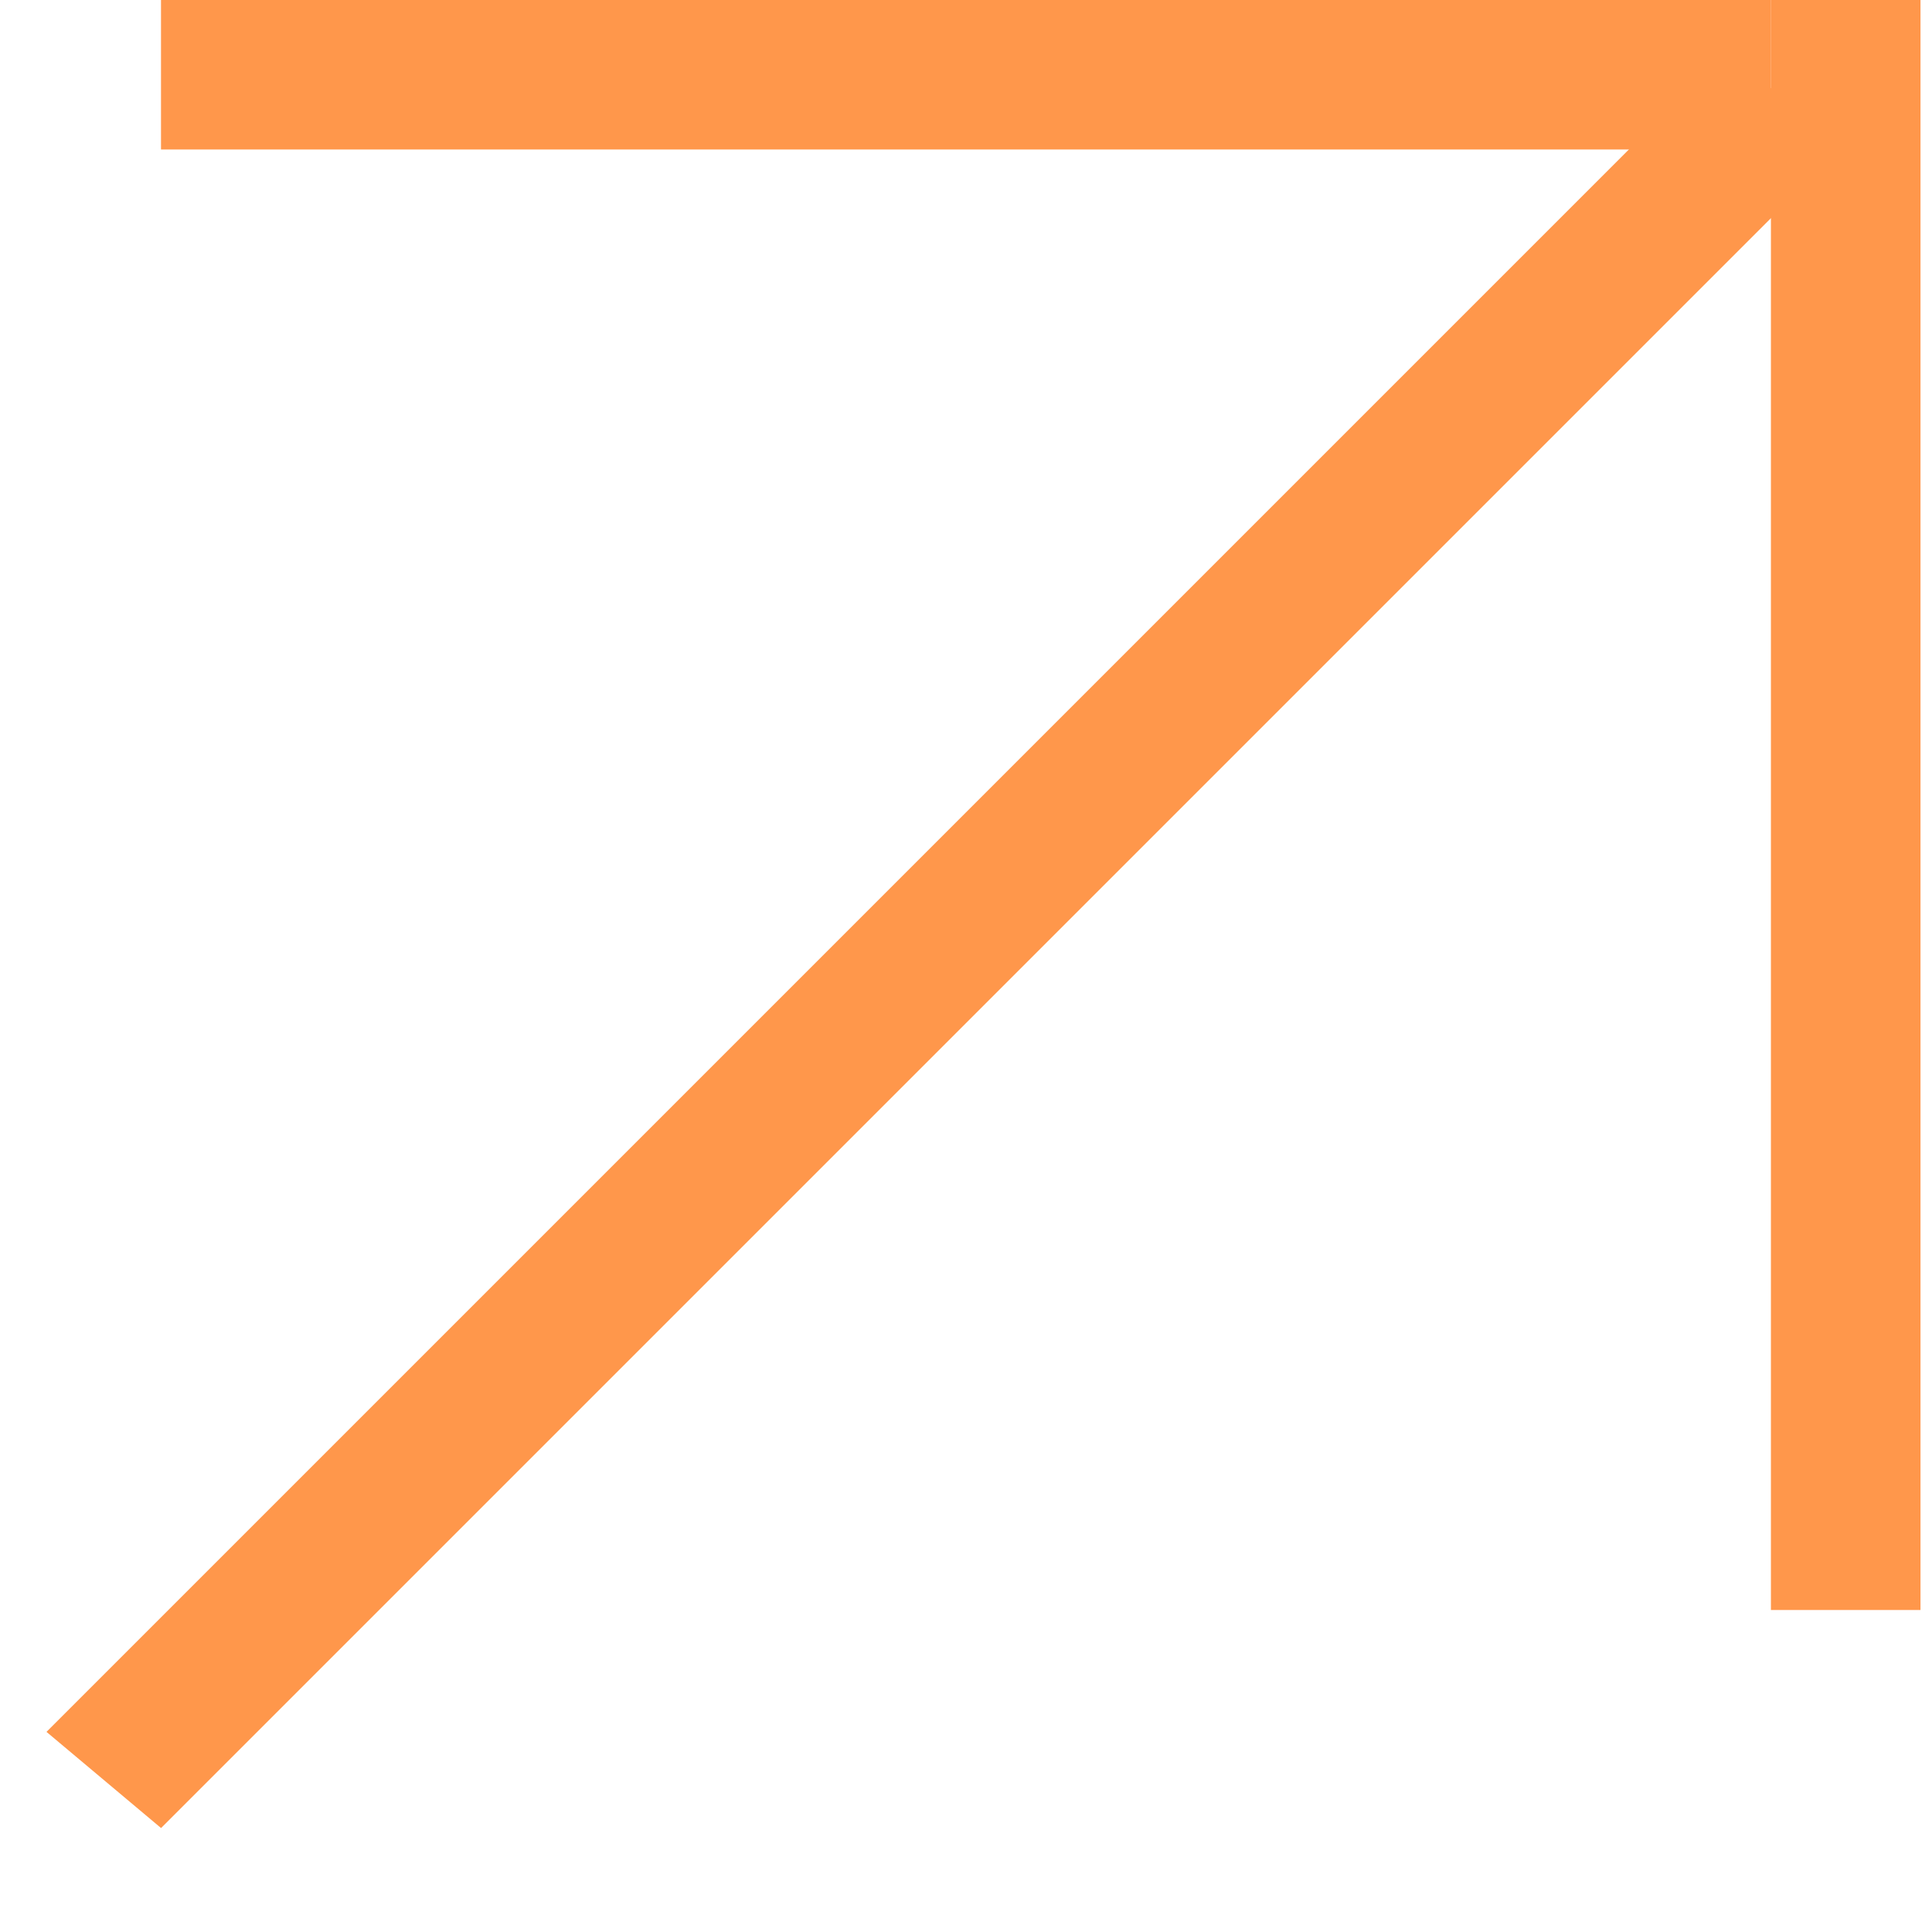<?xml version="1.0" encoding="UTF-8"?> <svg xmlns="http://www.w3.org/2000/svg" width="12" height="12" viewBox="0 0 12 12" fill="none"> <line y1="-0.464" x2="14.764" y2="-0.464" transform="matrix(0.707 -0.707 0.766 0.643 1 11.354)" stroke="#FF974B" stroke-width="0.929"></line> <line x1="11" y1="0.464" x2="1" y2="0.464" stroke="#FF974B" stroke-width="0.929"></line> <line x1="11.464" y1="2.02958e-08" x2="11.464" y2="10" stroke="#FF974B" stroke-width="0.929"></line> </svg> 